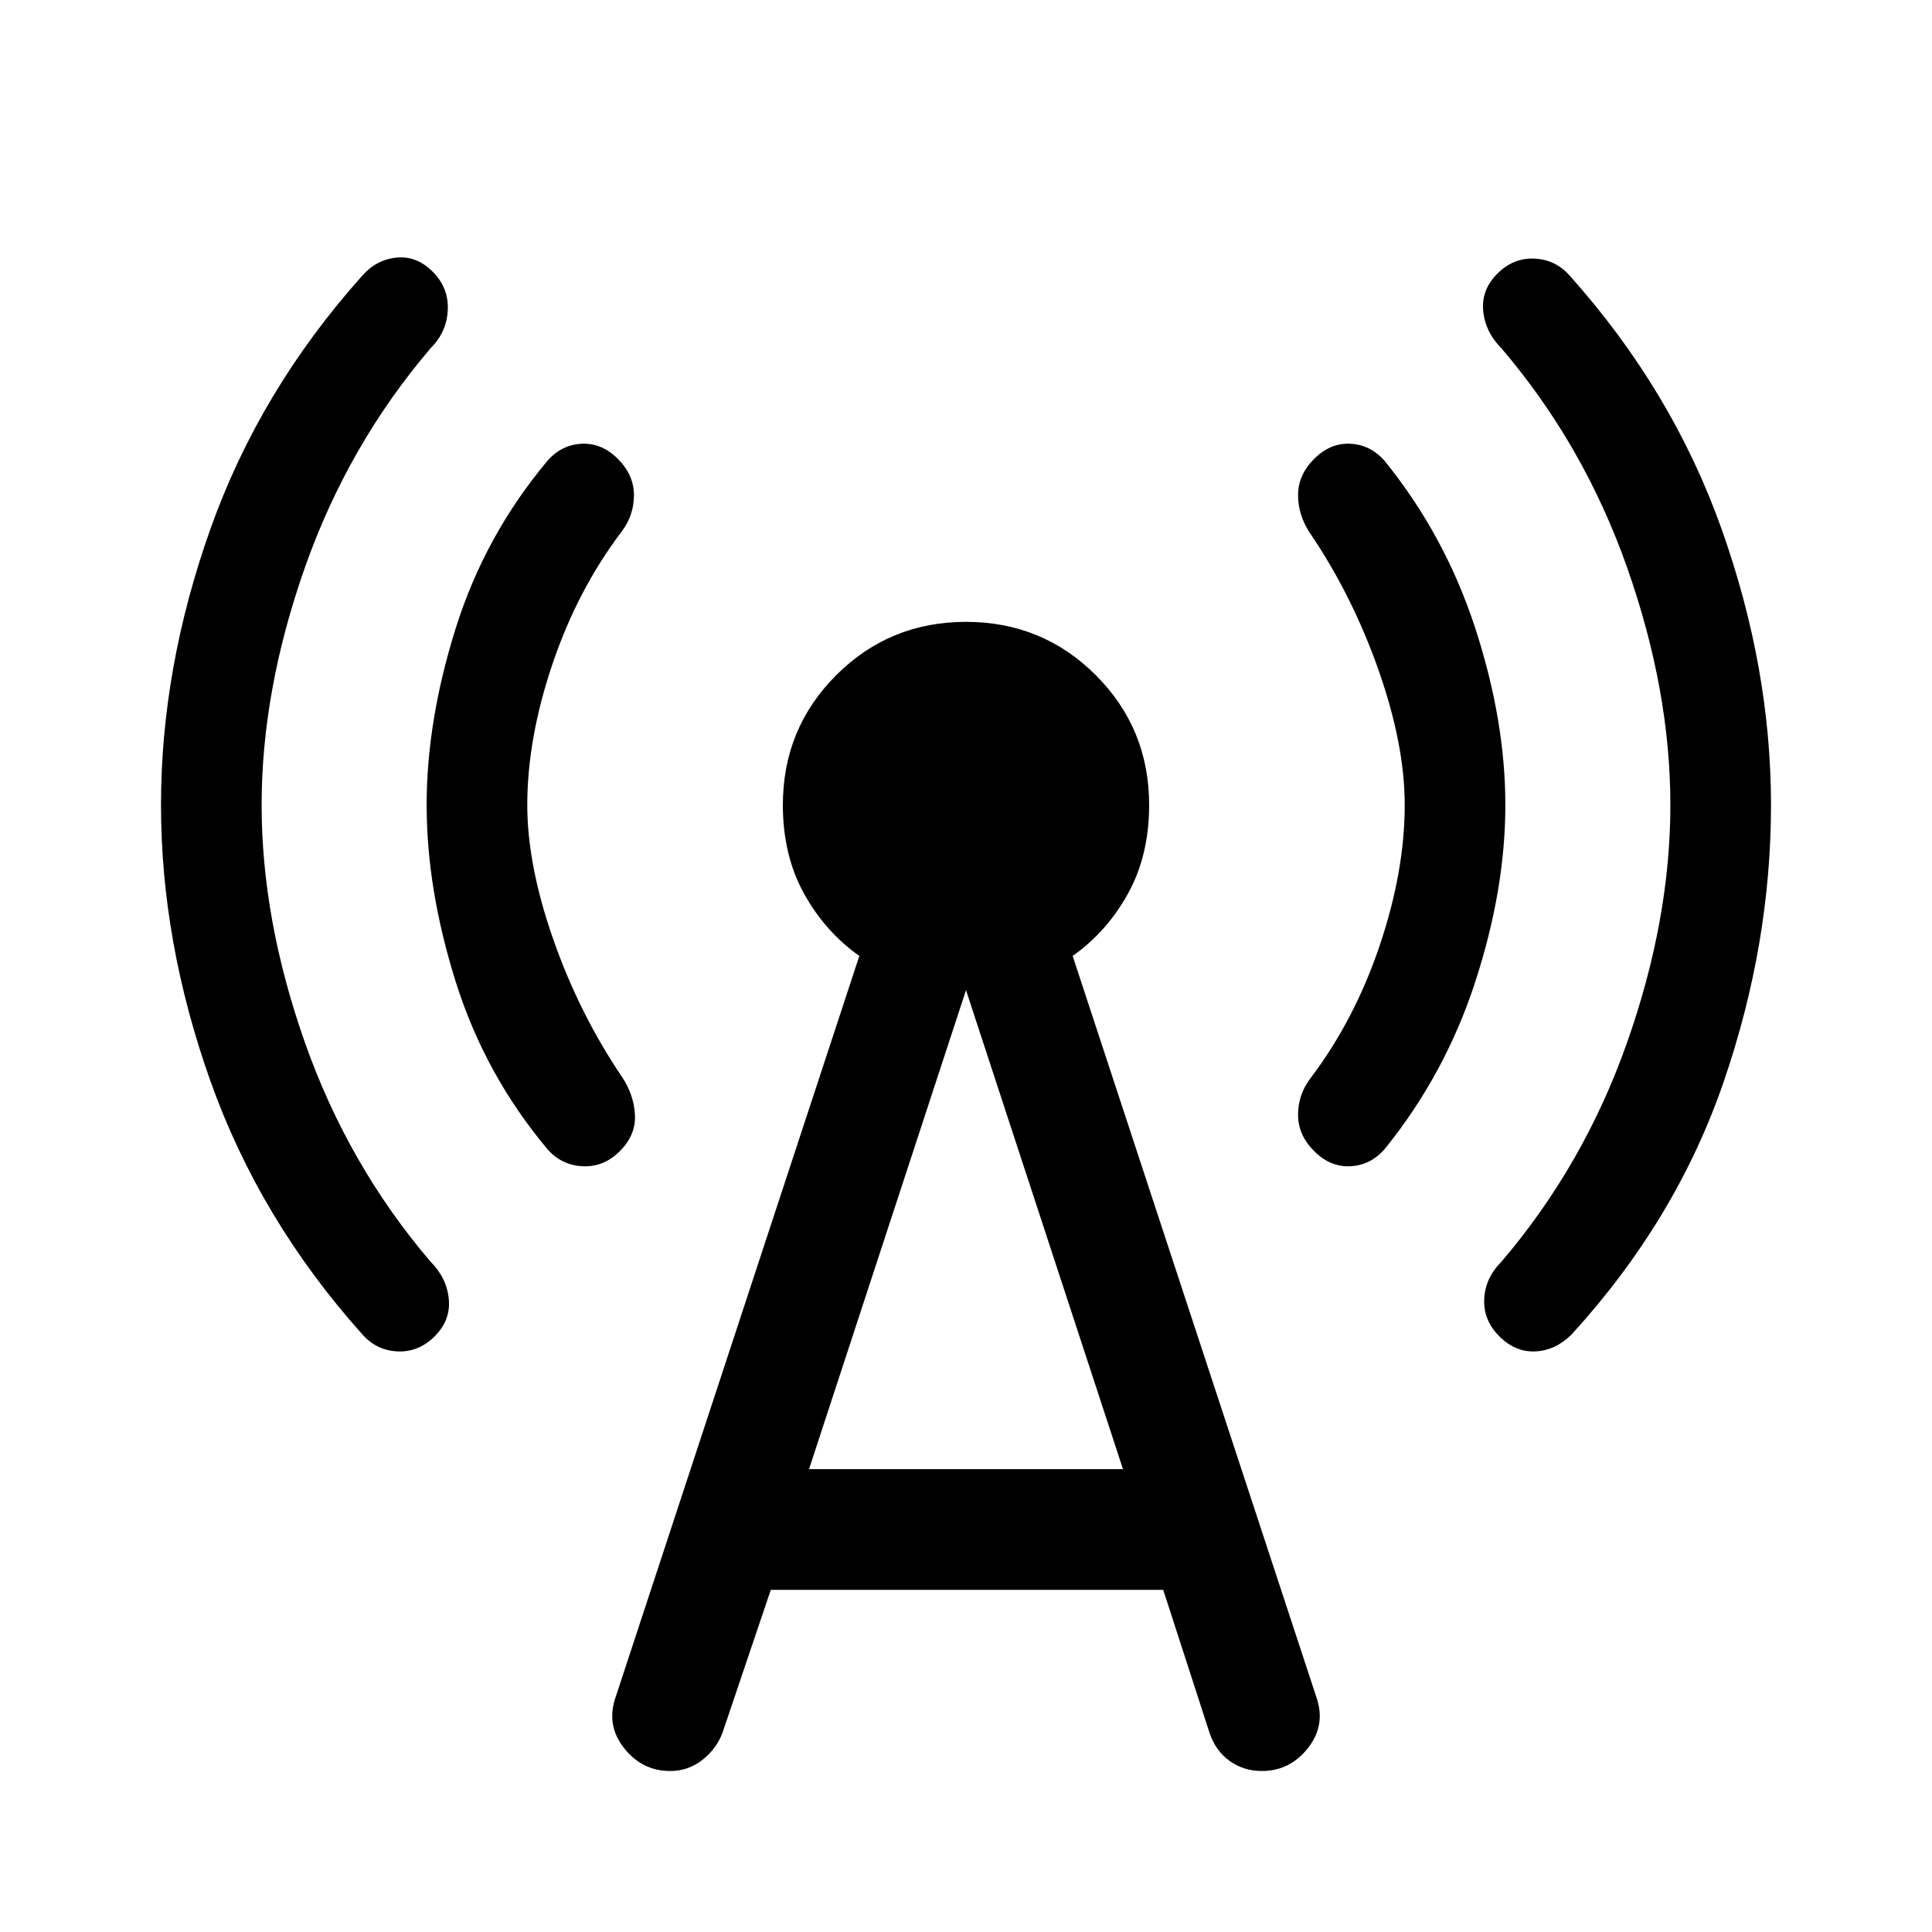 <svg xmlns="http://www.w3.org/2000/svg" width="48" height="48" viewBox="0 -960 960 960"><path d="M130-560q0 57 21.5 118T214-333q8 8 9 18.5t-7 18.5q-8 8-18.5 7.5T180-297q-51-57-75.5-126T80-560q0-68 24.5-137T180-823q7-8 17-9t18 7q8 8 7.5 19t-8.5 19q-41 48-62.5 109T130-560Zm132 0q0 30 13 67t34 68q6 9 6.5 19t-7.5 18q-8 8-18.5 7.5T272-389q-31-37-45.5-83T212-560q0-42 14.5-88t45.5-83q7-8 17-8.5t18 7.5q8 8 8 18t-6 18q-22 29-34.5 66T262-560Zm121 390-24 71q-3 8-10 13.5T333-80q-14 0-23-11.5t-4-25.5l121-368q-17-12-27.5-31T389-560q0-38 26.5-64.5T480-651q38 0 64.5 26.5T571-560q0 25-10.5 44T533-485l121 368q5 14-4 25.5T627-80q-9 0-16-5t-10-14l-23-71H383Zm19-60h156l-78-238-78 238Zm296-330q0-30-13-67t-34-68q-6-9-6-19t8-18q8-8 18-7.5t17 8.5q30 37 45 83t15 88q0 42-15 88t-45 83q-7 8-17 8.5t-18-7.5q-8-8-8-18t6-18q22-29 34.5-66t12.5-70Zm132 0q0-57-21.5-118T746-787q-8-8-9-18.5t7-18.5q8-8 18.5-7.5T780-823q51 57 75.5 126T880-560q0 69-23.5 137.5T781-297q-8 8-18 8.5t-18-7.5q-8-8-7.5-18.5T746-333q41-48 62.5-109T830-560Z"/></svg>